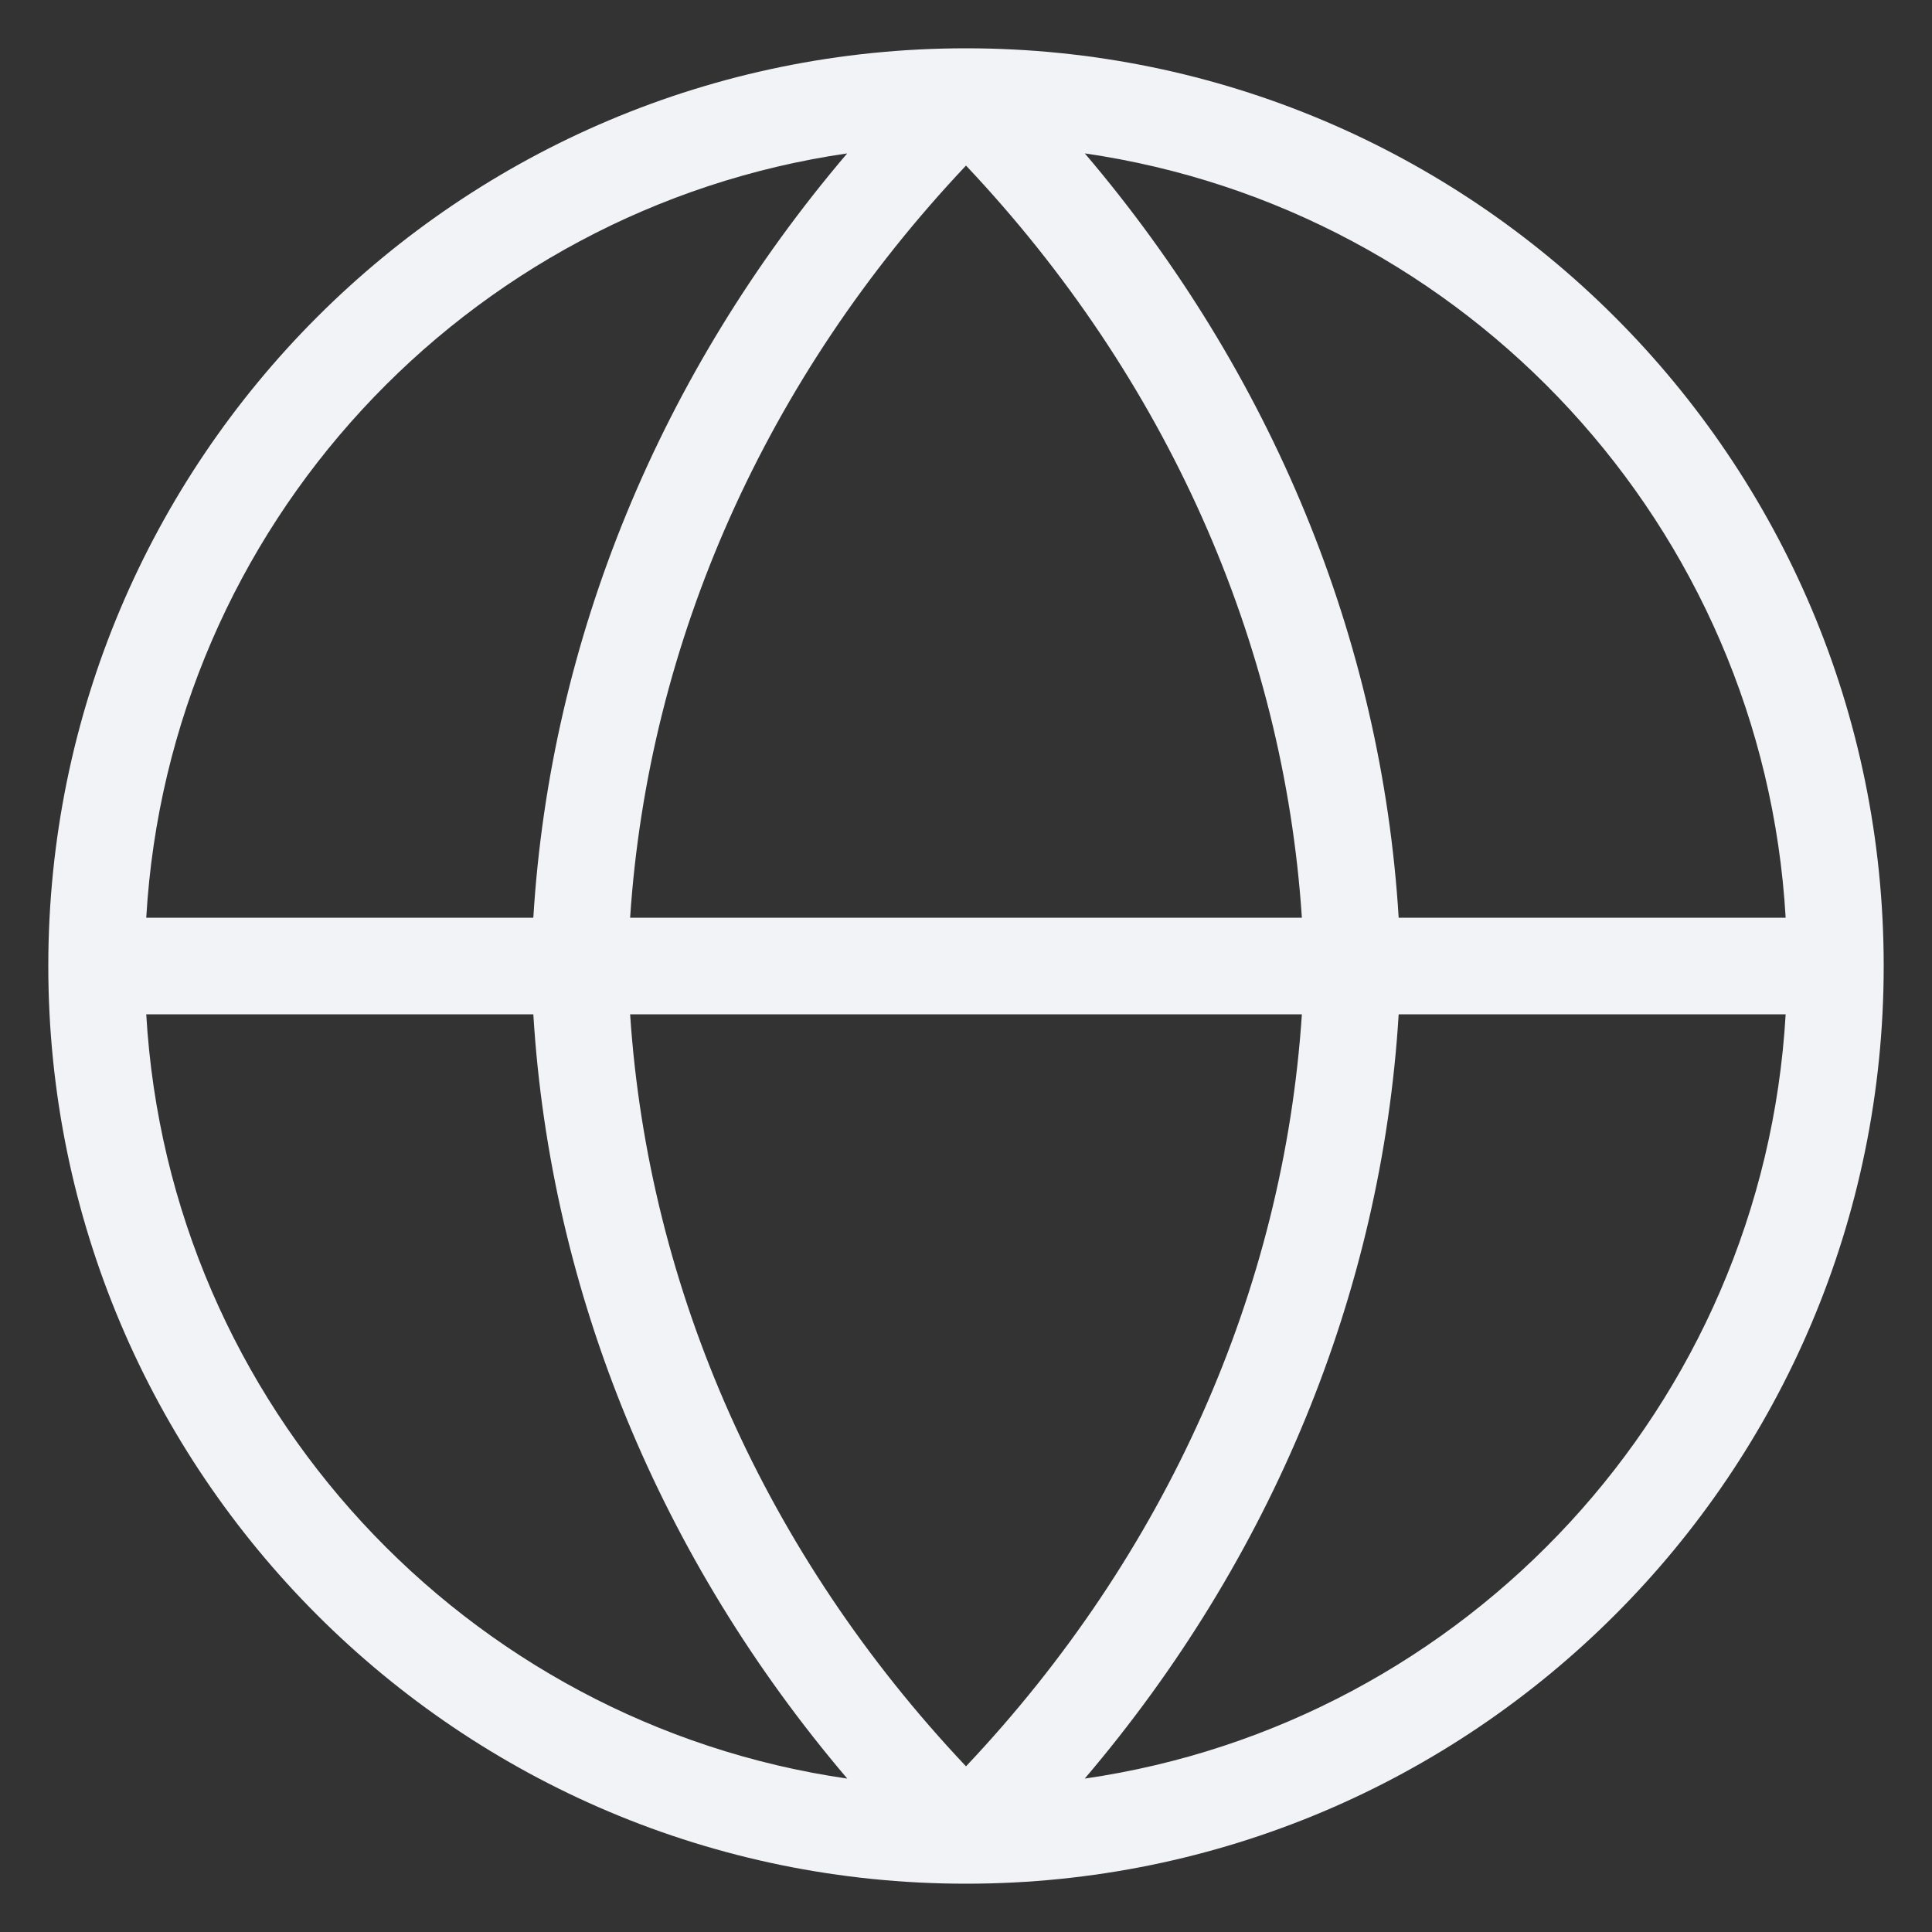 <svg width="20" height="20" viewBox="0 0 20 20" fill="none" xmlns="http://www.w3.org/2000/svg">
<rect x="0" y="0" width="20" height="20" fill="#333333" stroke="none"/>
<path fill-rule="evenodd" clip-rule="evenodd" d="M10 0.5C4.753 0.5 0.5 4.753 0.5 10C0.5 15.247 4.753 19.5 10 19.5C15.247 19.5 19.5 15.247 19.5 10C19.5 4.753 15.247 0.5 10 0.5ZM8.77 1.588C4.82 2.161 1.749 5.45 1.514 9.5H5.521C5.697 6.617 6.836 3.86 8.77 1.588ZM11.23 1.588C13.164 3.86 14.303 6.617 14.479 9.5H18.485C18.251 5.45 15.18 2.161 11.23 1.588ZM13.477 9.5C13.288 6.643 12.072 3.909 10 1.714C7.928 3.909 6.712 6.643 6.523 9.5H13.477ZM6.523 10.5H13.477C13.288 13.357 12.072 16.091 10 18.285C7.928 16.091 6.712 13.357 6.523 10.5ZM5.521 10.5H1.514C1.749 14.55 4.82 17.84 8.771 18.412C6.837 16.14 5.697 13.383 5.521 10.5ZM11.229 18.412C13.163 16.14 14.303 13.383 14.479 10.5H18.485C18.251 14.55 15.18 17.84 11.229 18.412Z" fill="#F2F3F7"/>
</svg>
